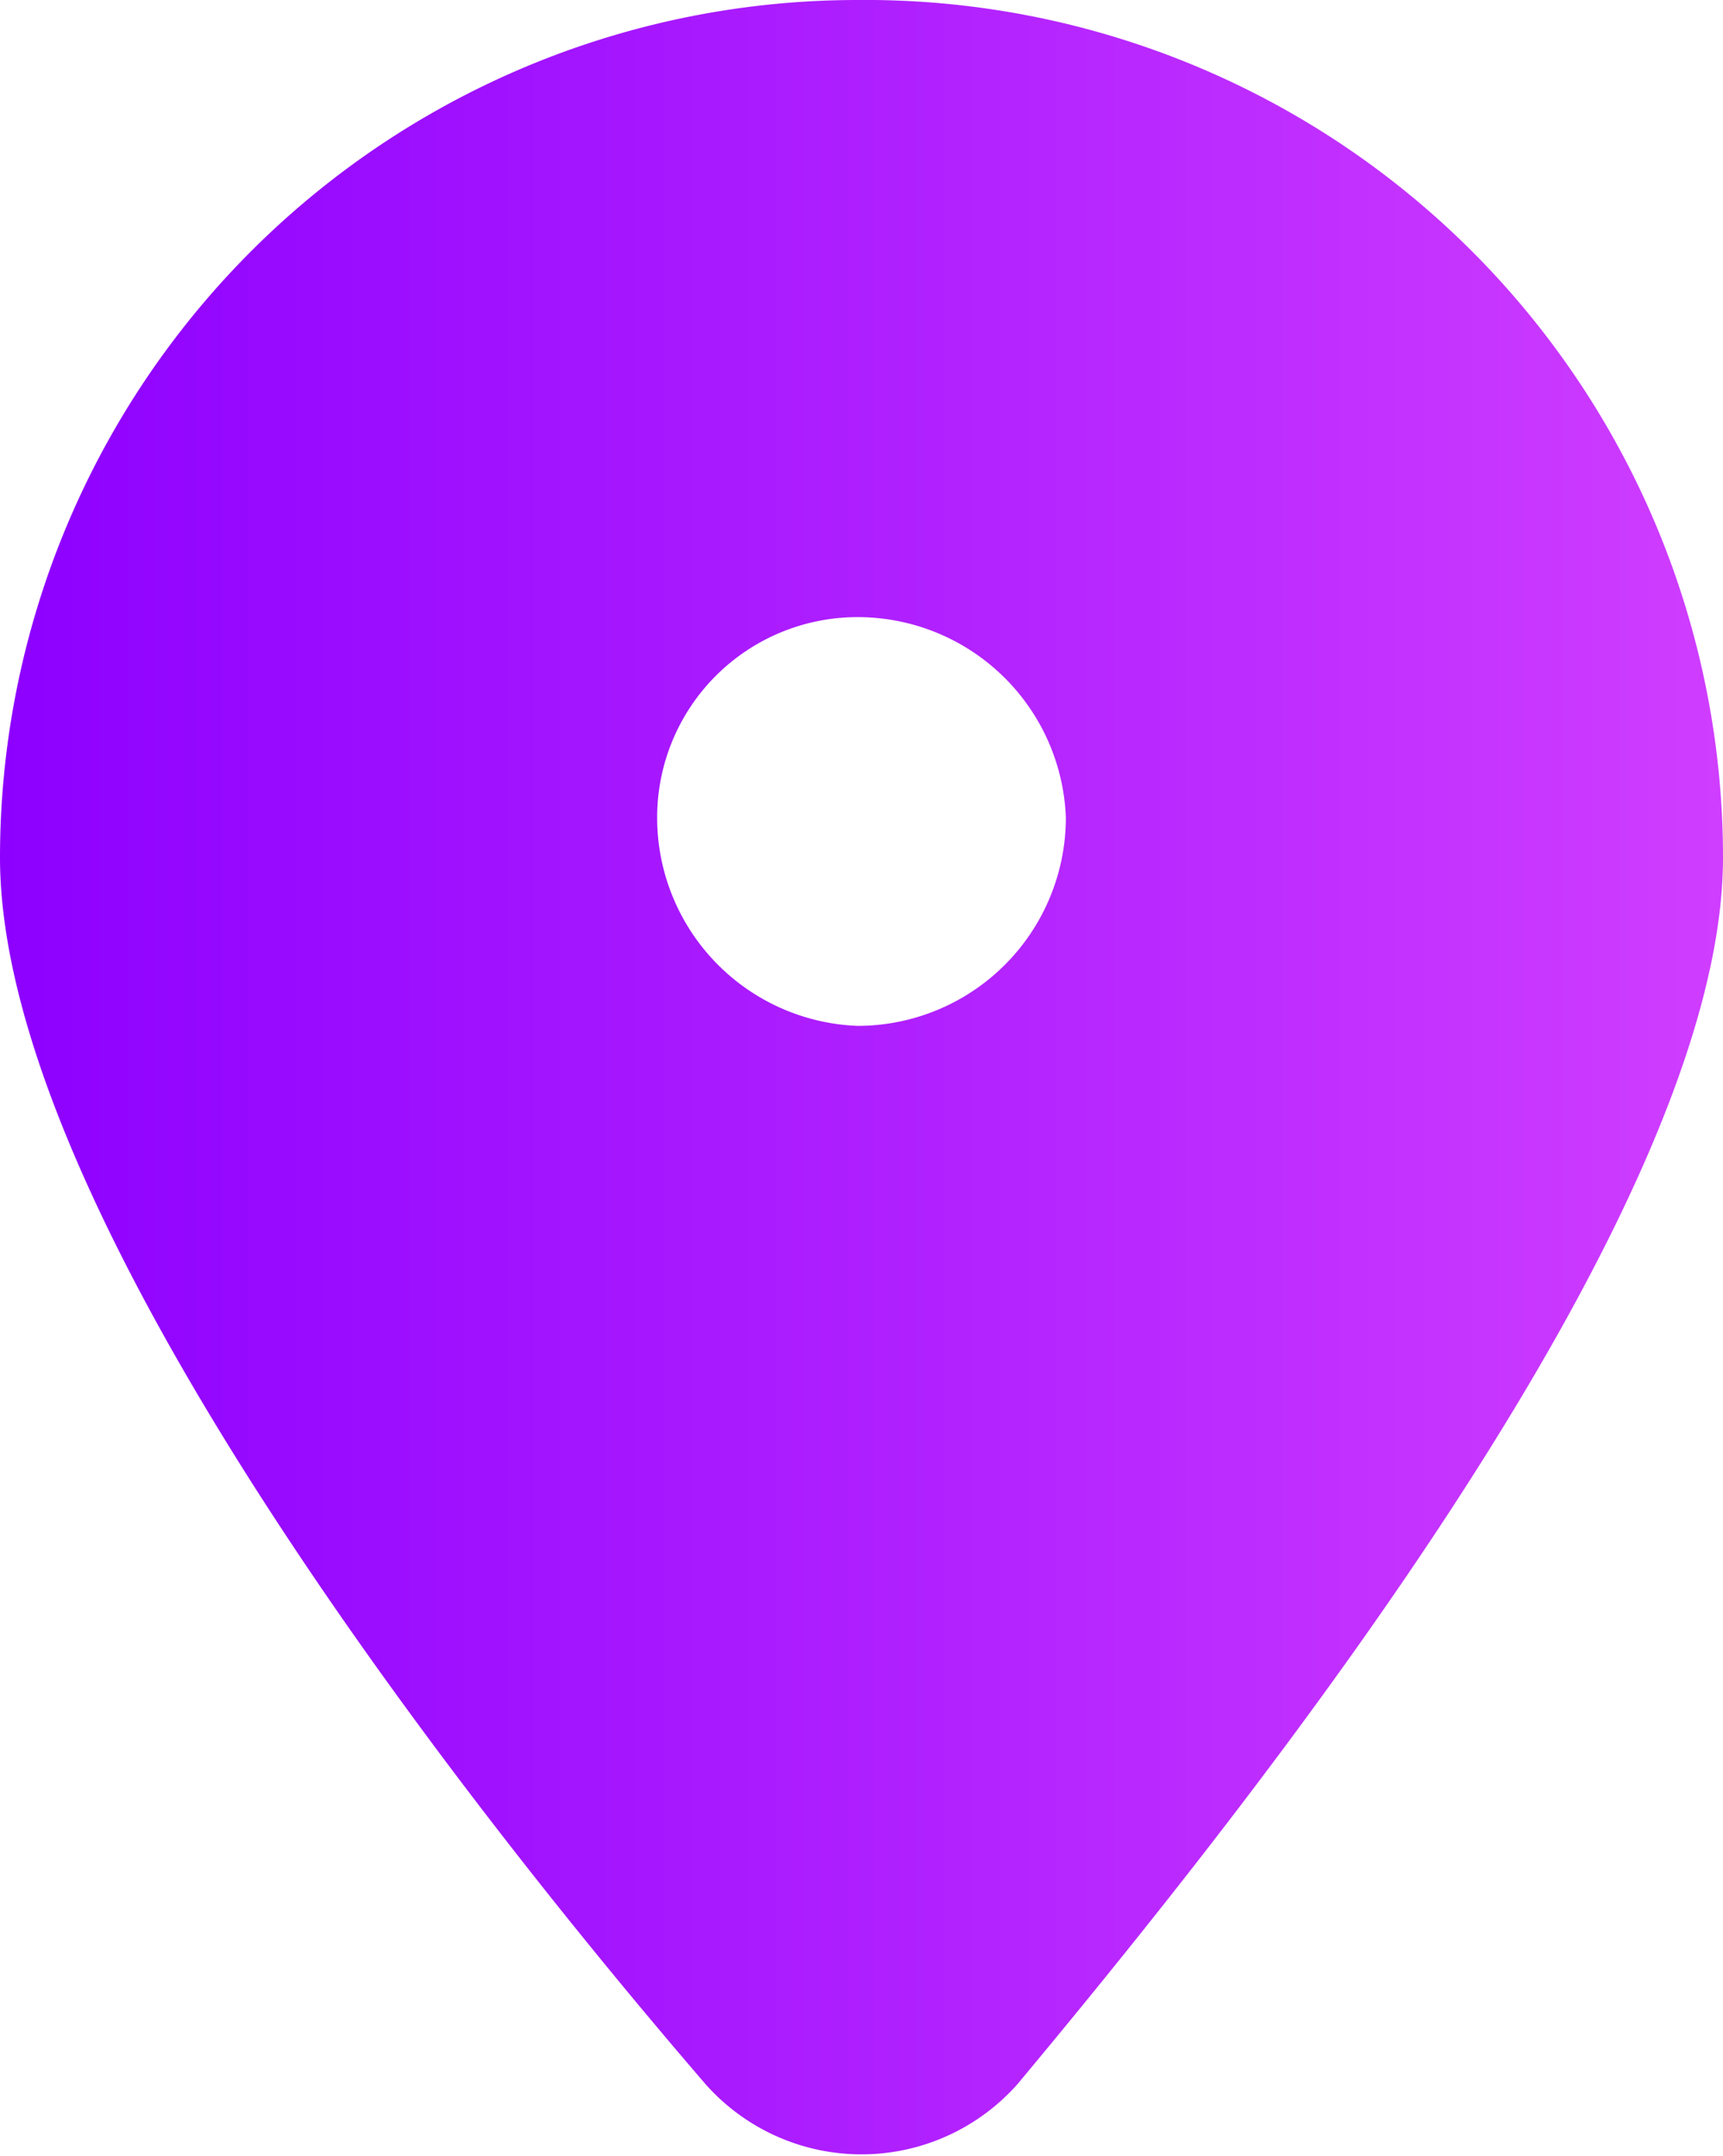 <svg xmlns="http://www.w3.org/2000/svg" xmlns:xlink="http://www.w3.org/1999/xlink" viewBox="0 0 21.5 26.9"><defs><style>.cls-1{fill:url(#linear-gradient);}</style><linearGradient id="linear-gradient" y1="13.46" x2="21.46" y2="13.46" gradientUnits="userSpaceOnUse"><stop offset="0" stop-color="#8d00ff"></stop><stop offset="1" stop-color="#cf3dff"></stop></linearGradient></defs><g id="Layer_2" data-name="Layer 2"><g id="Layer_1-2" data-name="Layer 1"><path class="cls-1" d="M10.7,0A10.7,10.7,0,0,0,0,10.7C0,15.1,5.7,22.4,8.8,26a2.6,2.6,0,0,0,3.9,0c3-3.6,8.8-10.9,8.8-15.3A10.7,10.7,0,0,0,10.7,0Zm0,12.8a2.6,2.6,0,0,1-2.5-2.6,2.5,2.5,0,0,1,2.5-2.5,2.6,2.6,0,0,1,2.6,2.5A2.6,2.6,0,0,1,10.7,12.8Z"></path></g></g></svg>